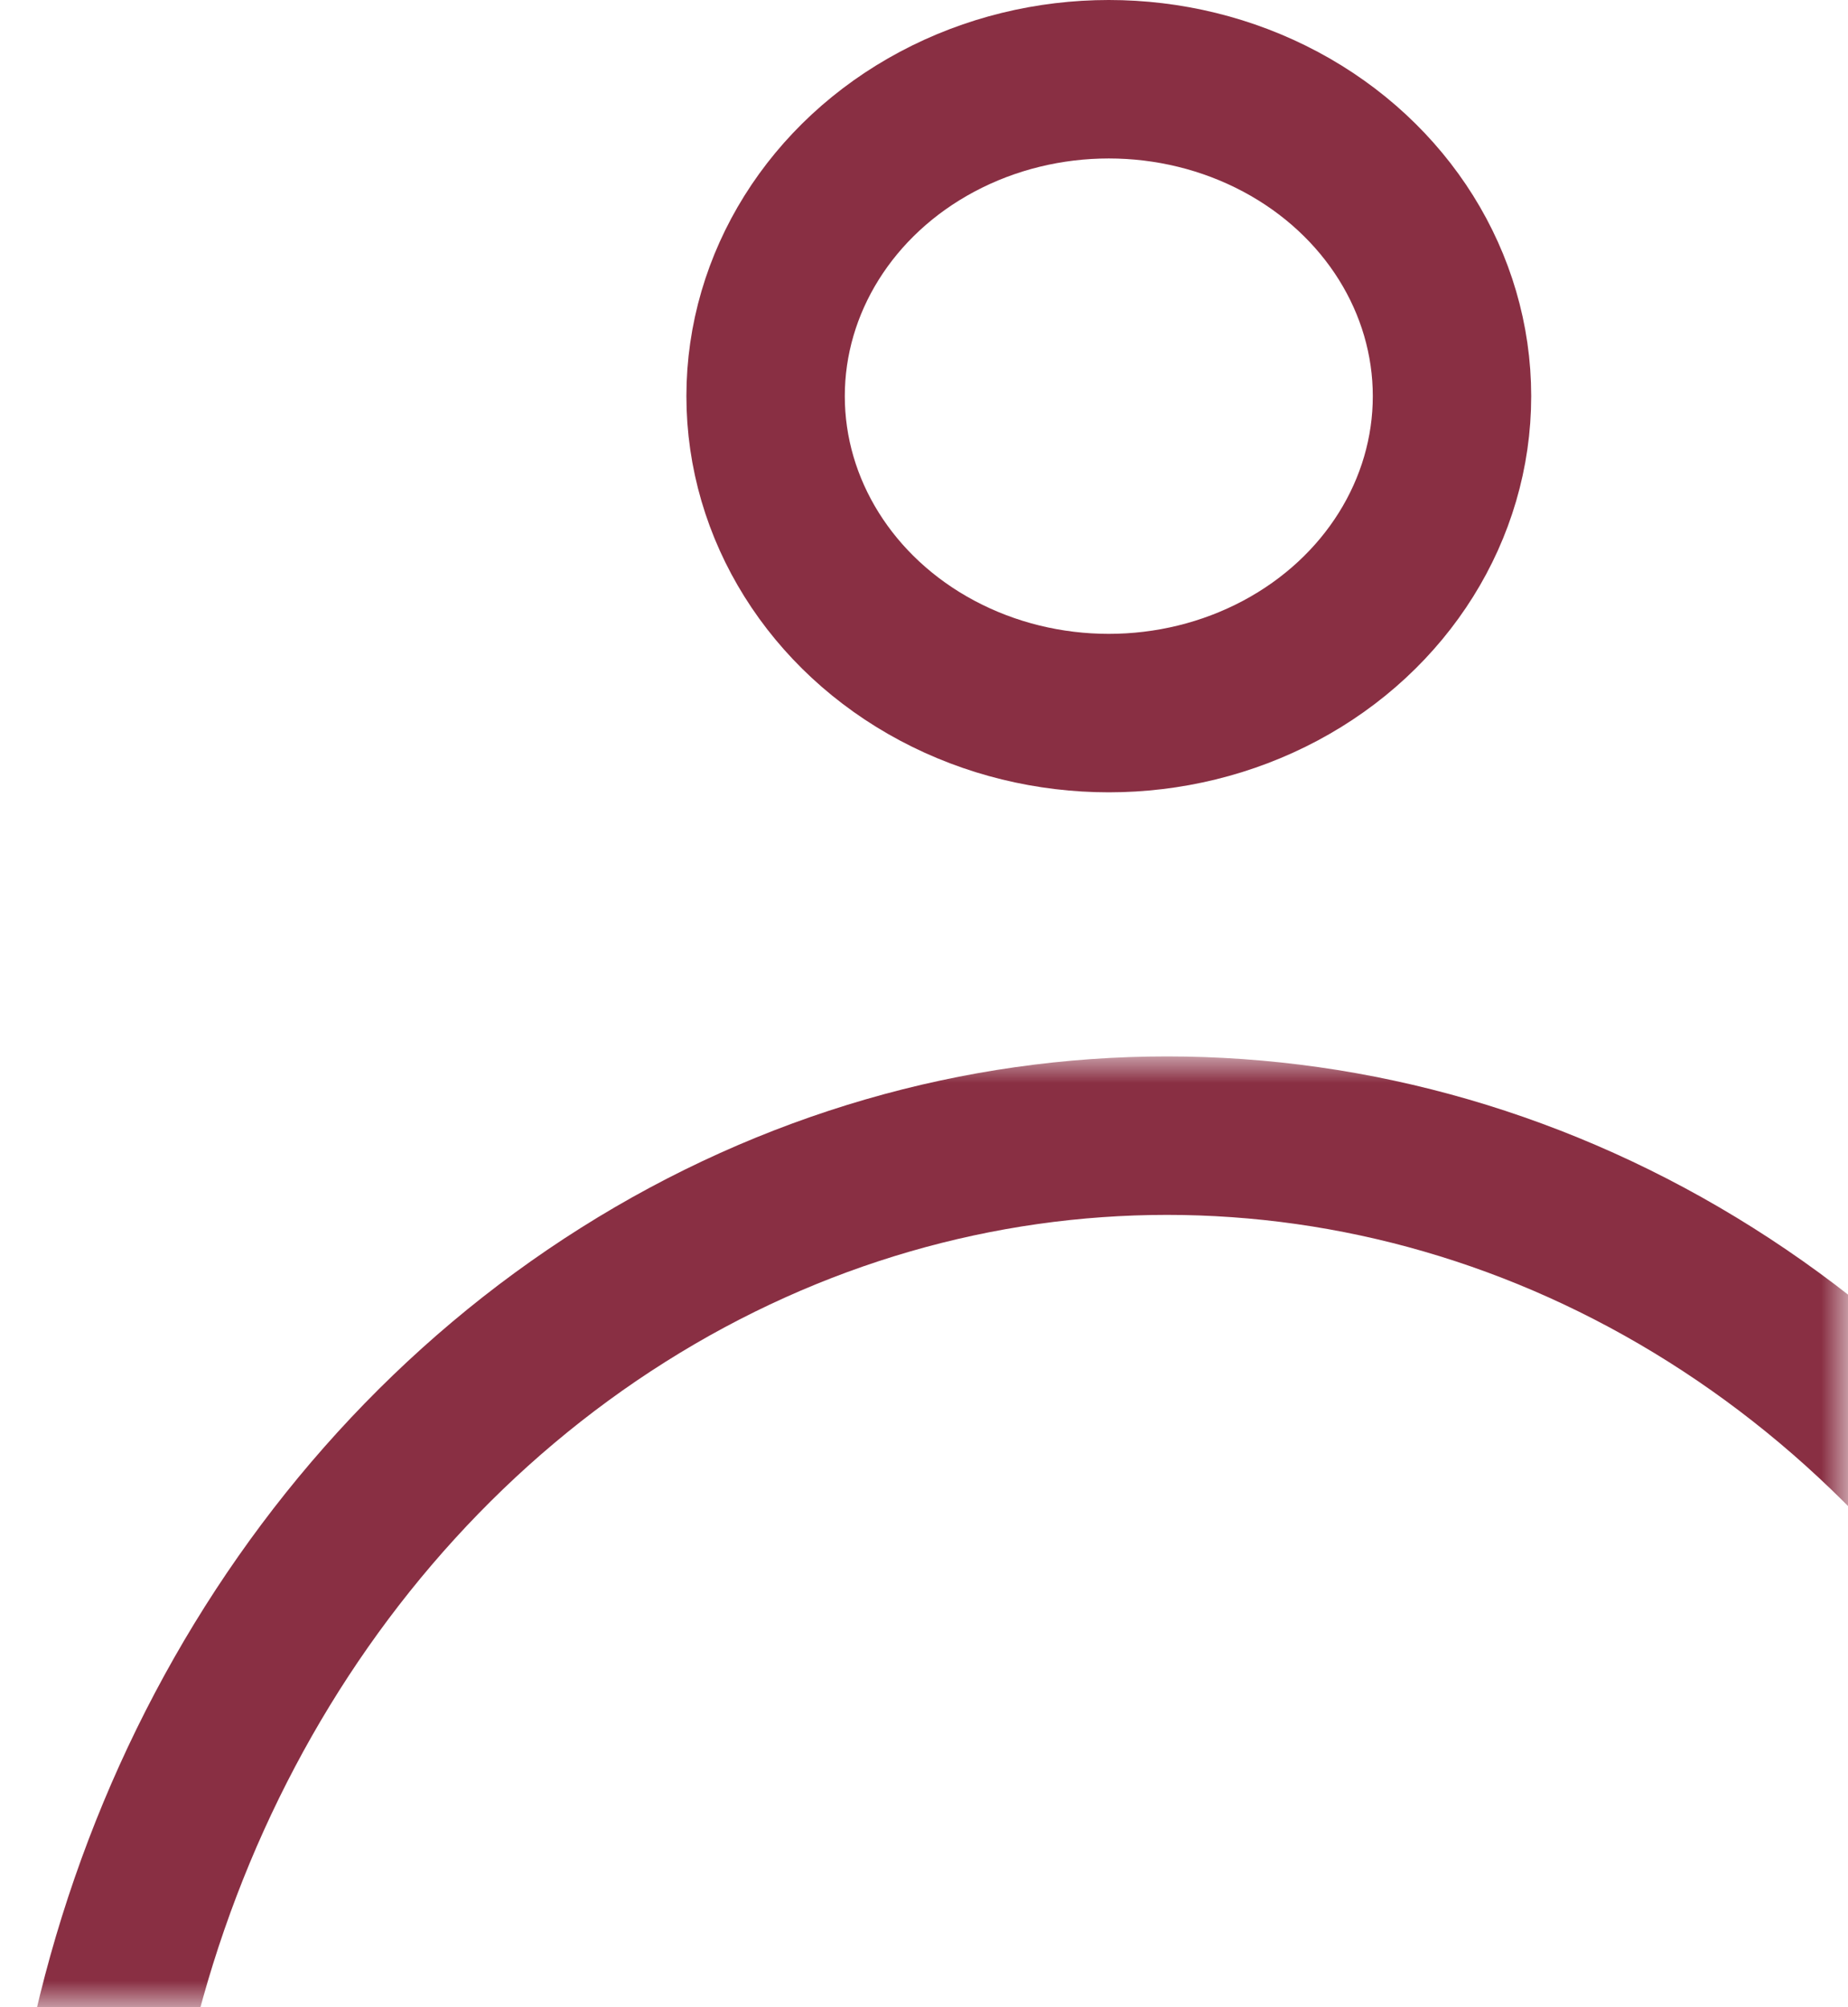 <?xml version="1.0" encoding="UTF-8"?>
<svg width="35px" height="38px" viewBox="0 0 35 38" version="1.1" xmlns="http://www.w3.org/2000/svg" xmlns:xlink="http://www.w3.org/1999/xlink">
    <title>Group 6</title>
    <defs>
        <rect id="path-1" x="0" y="0" width="35" height="18"></rect>
    </defs>
    <g id="Kulturminnesøk" stroke="none" stroke-width="1" fill="none" fill-rule="evenodd">
        <g id="Lenker" transform="translate(-553, -651)">
            <g id="Innganger" transform="translate(378, 568)">
                <g id="Group-2" transform="translate(0, 83)">
                    <g id="Group-6" transform="translate(175, 0)">
                        <ellipse id="Oval" stroke="#892F43" stroke-width="3" cx="21" cy="7.5" rx="6.5" ry="6"></ellipse>
                        <g id="Group" transform="translate(0, 20)">
                            <mask id="mask-2" fill="white">
                                <use xlink:href="#path-1"></use>
                            </mask>
                            <g id="Rectangle"></g>
                            <ellipse id="Oval" stroke="#892F43" stroke-width="3" mask="url(#mask-2)" cx="22.102" cy="24" rx="20.602" ry="22.5"></ellipse>
                        </g>
                    </g>
                </g>
            </g>
        </g>
    </g>
</svg>